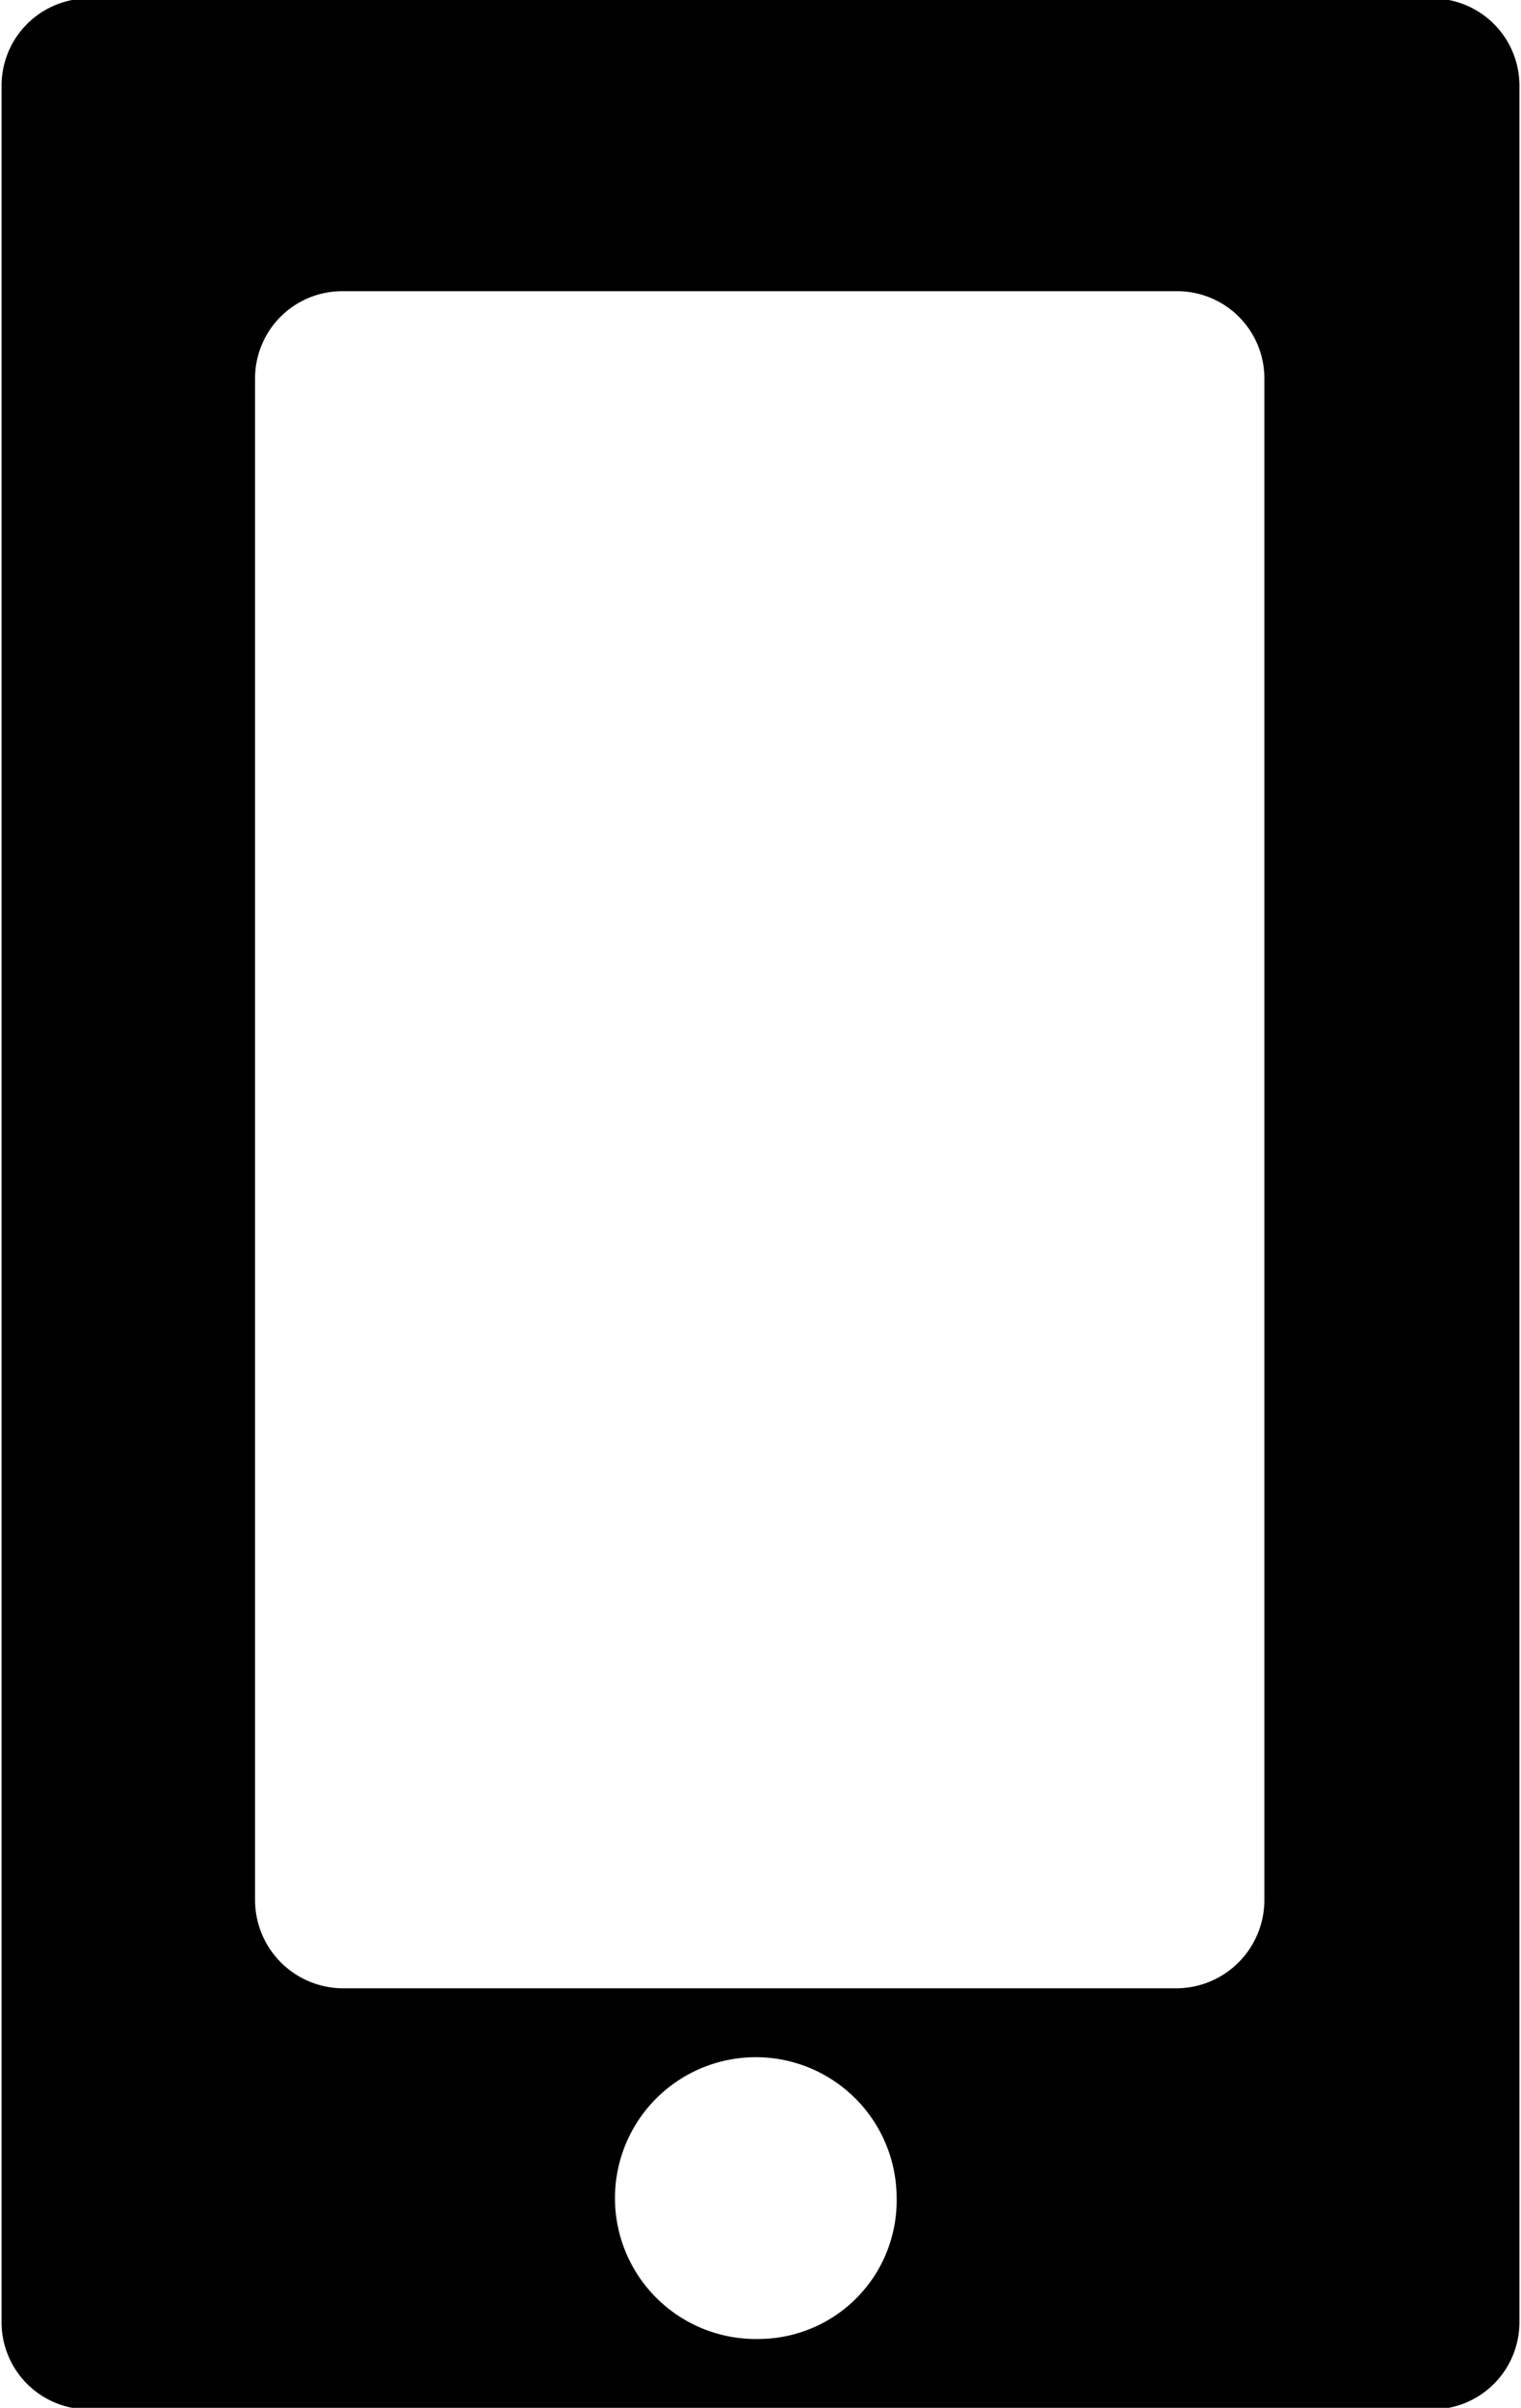 <svg xmlns="http://www.w3.org/2000/svg" width="9.72" height="15.38" viewBox="0 0 9.72 15.38">
<defs>
    <style>
      .cls-1 {
        fill-rule: evenodd;
      }
    </style>
  </defs>
  <path class="cls-1" d="M1269.62,8757.8a0.557,0.557,0,0,0-.55.56v14.28a0.557,0.557,0,0,0,.55.56h8.6a0.557,0.557,0,0,0,.55-0.56v-14.28a0.557,0.557,0,0,0-.55-0.56h-8.6Zm4.29,14.95a0.9,0.9,0,1,1,.88-0.9A0.884,0.884,0,0,1,1273.91,8772.75Zm3.23-2.8a0.564,0.564,0,0,1-.55.56h-5.35a0.564,0.564,0,0,1-.55-0.56v-9.72a0.557,0.557,0,0,1,.55-0.56h5.35a0.557,0.557,0,0,1,.55.56v9.72Z" transform="translate(-1269.06 -8757.81)"/>
</svg>
